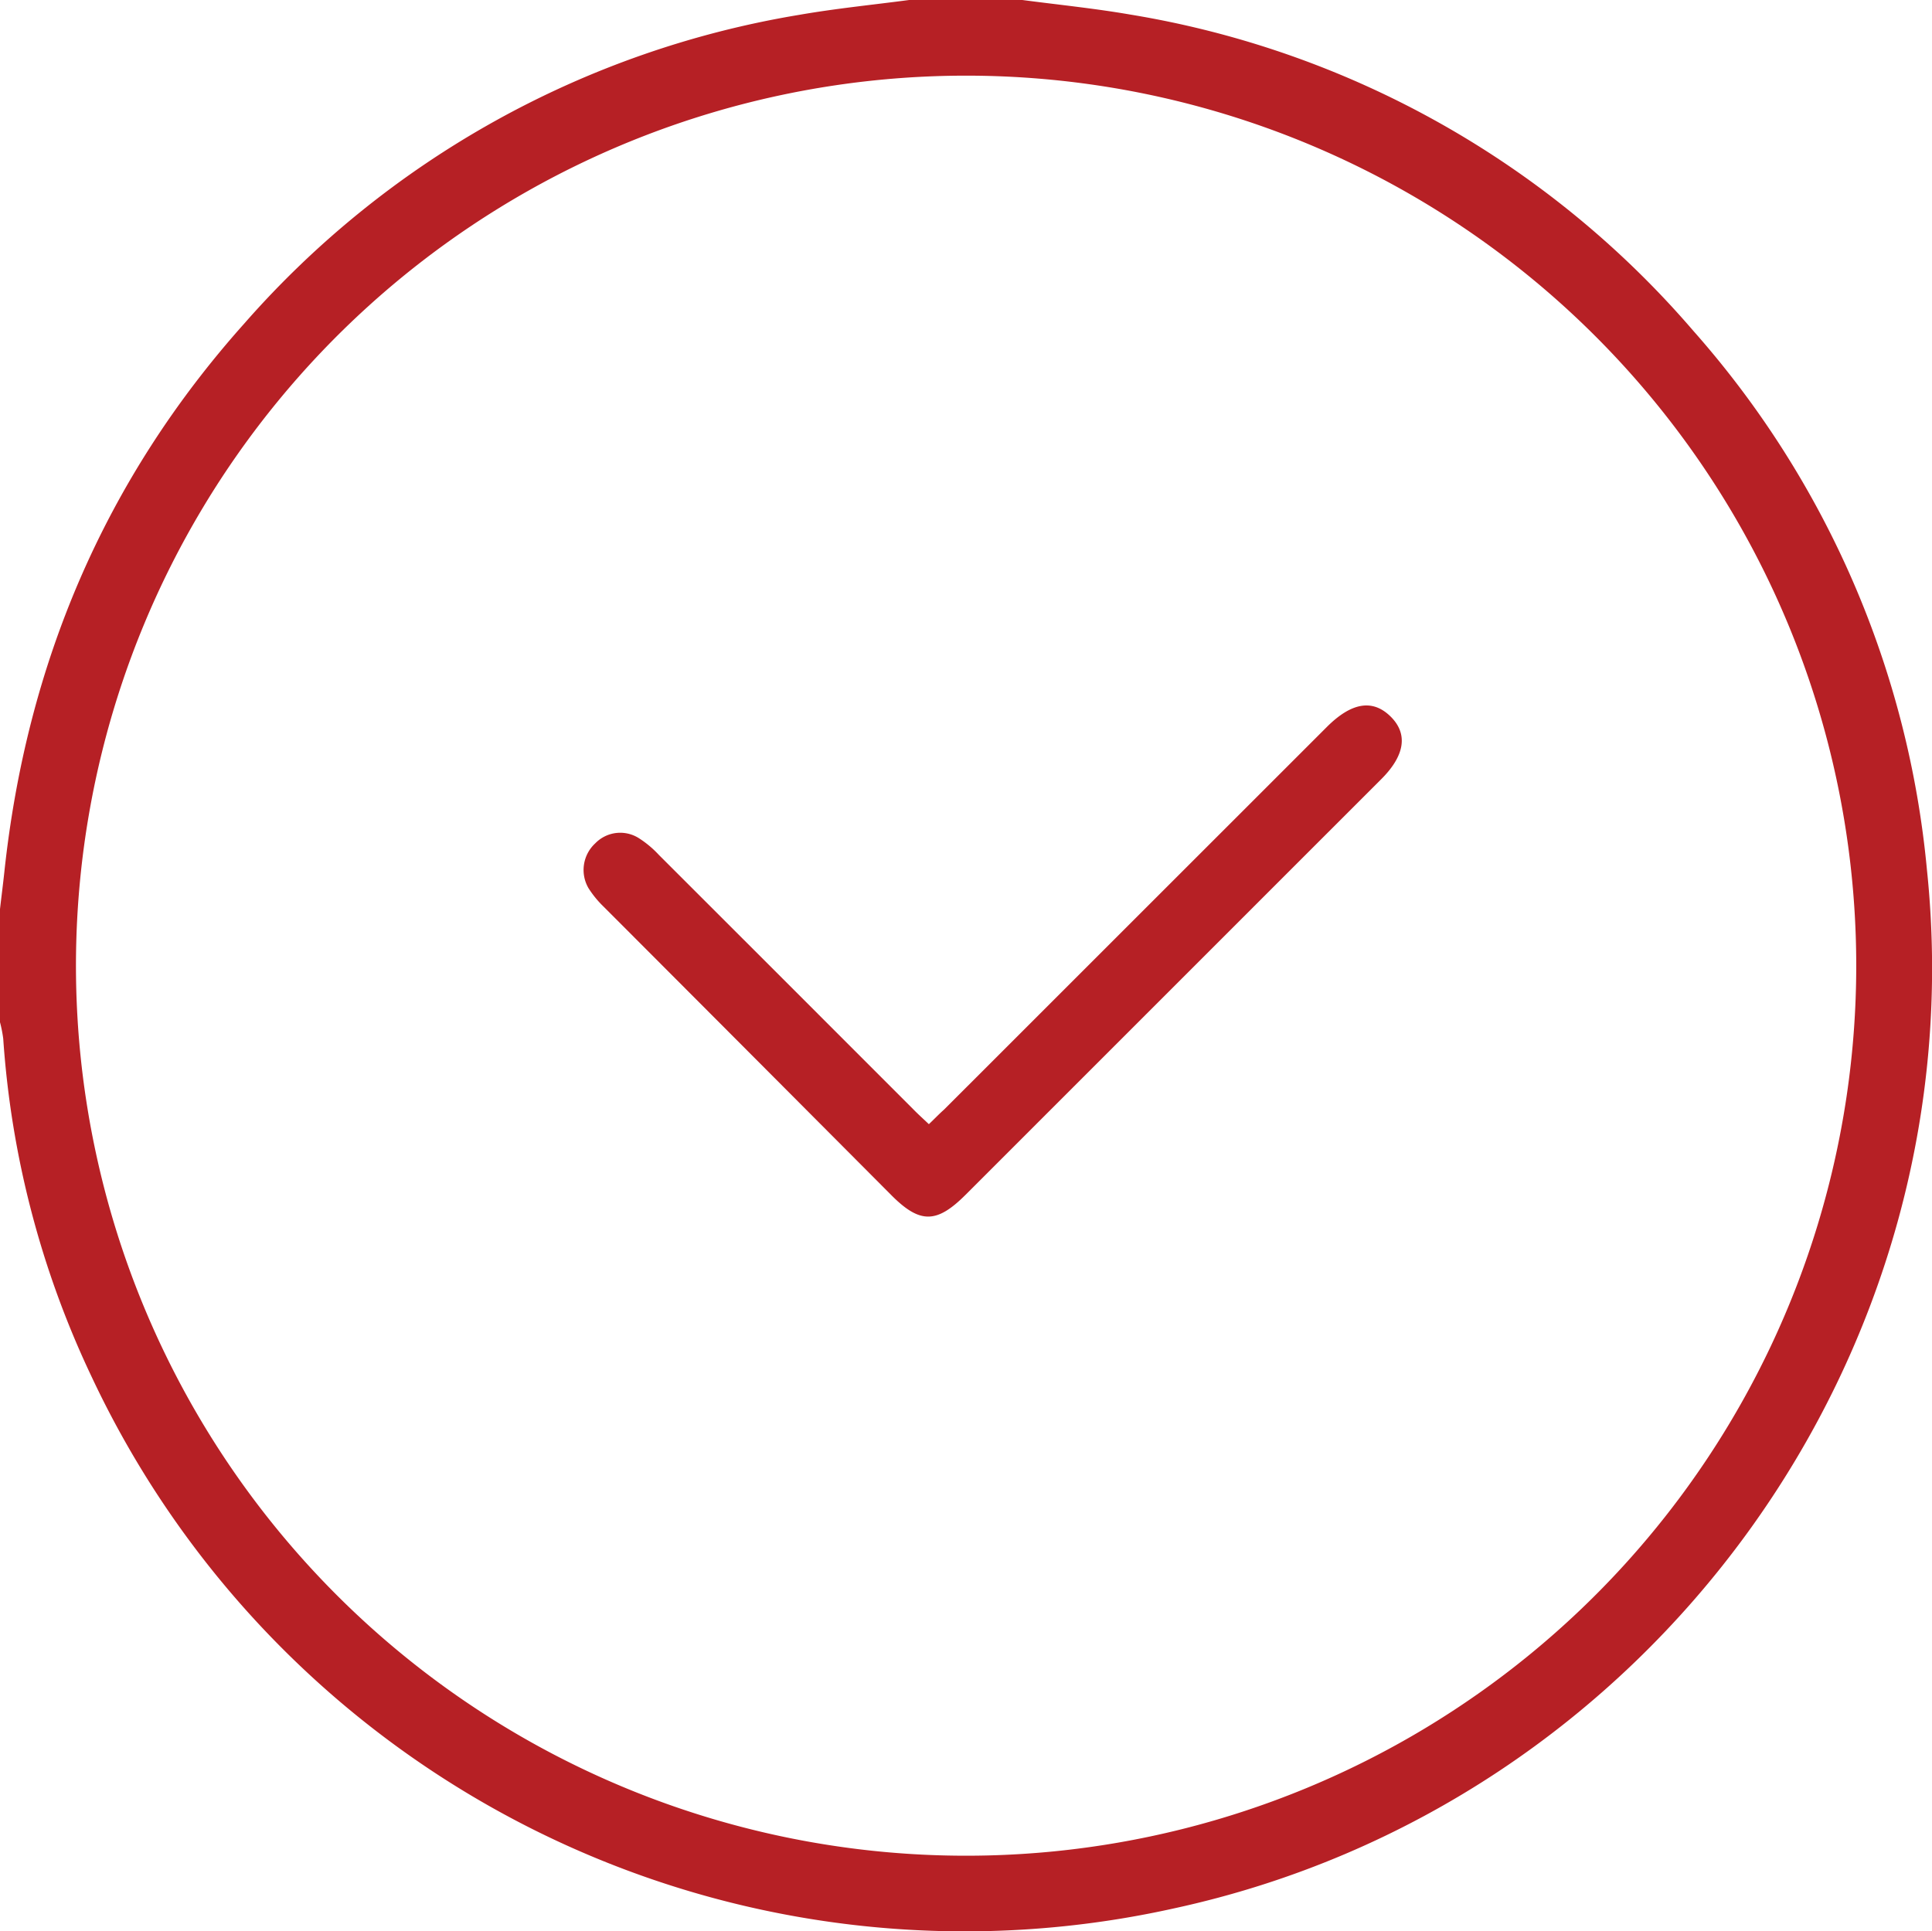 <svg xmlns="http://www.w3.org/2000/svg" viewBox="0 0 191 190.94">
  <g id="Layer_2" data-name="Layer 2">
    <g id="Layer_1-2" data-name="Layer 1">
      <g>
        <path d="M101.07,0c3.56.47,7.14.83,10.67,1.44a93.32,93.32,0,0,1,55.69,31.3A93.47,93.47,0,0,1,190.5,86c5,47.91-27.39,92.5-74.45,102.69A95.35,95.35,0,0,1,9,136,92.41,92.41,0,0,1,.32,102.7,13,13,0,0,0,0,101.07V89.88c.14-1.22.3-2.45.43-3.67C2.63,65.65,10.33,47.46,24.14,32A93.18,93.18,0,0,1,79,1.47C82.62.84,86.26.48,89.88,0ZM95.51,7.48a88,88,0,1,0,88,88A88,88,0,0,0,95.51,7.48Z" fill="#b62025"/>
        <path d="M91.83,111.15c.55-.52,1-1,1.51-1.45l37.82-37.81c2.44-2.44,4.53-2.79,6.3-1.06s1.45,3.9-1,6.3l-41,41c-2.87,2.87-4.53,2.88-7.38,0Q73.91,103.9,59.69,89.66a10,10,0,0,1-1.52-1.86,3.58,3.58,0,0,1,.68-4.42,3.44,3.44,0,0,1,4.29-.52,10.14,10.14,0,0,1,2,1.67Q77.72,97.1,90.3,109.69C90.77,110.17,91.27,110.62,91.83,111.15Z" fill="#b62025"/>
      </g>
    </g>
  </g>
</svg>
